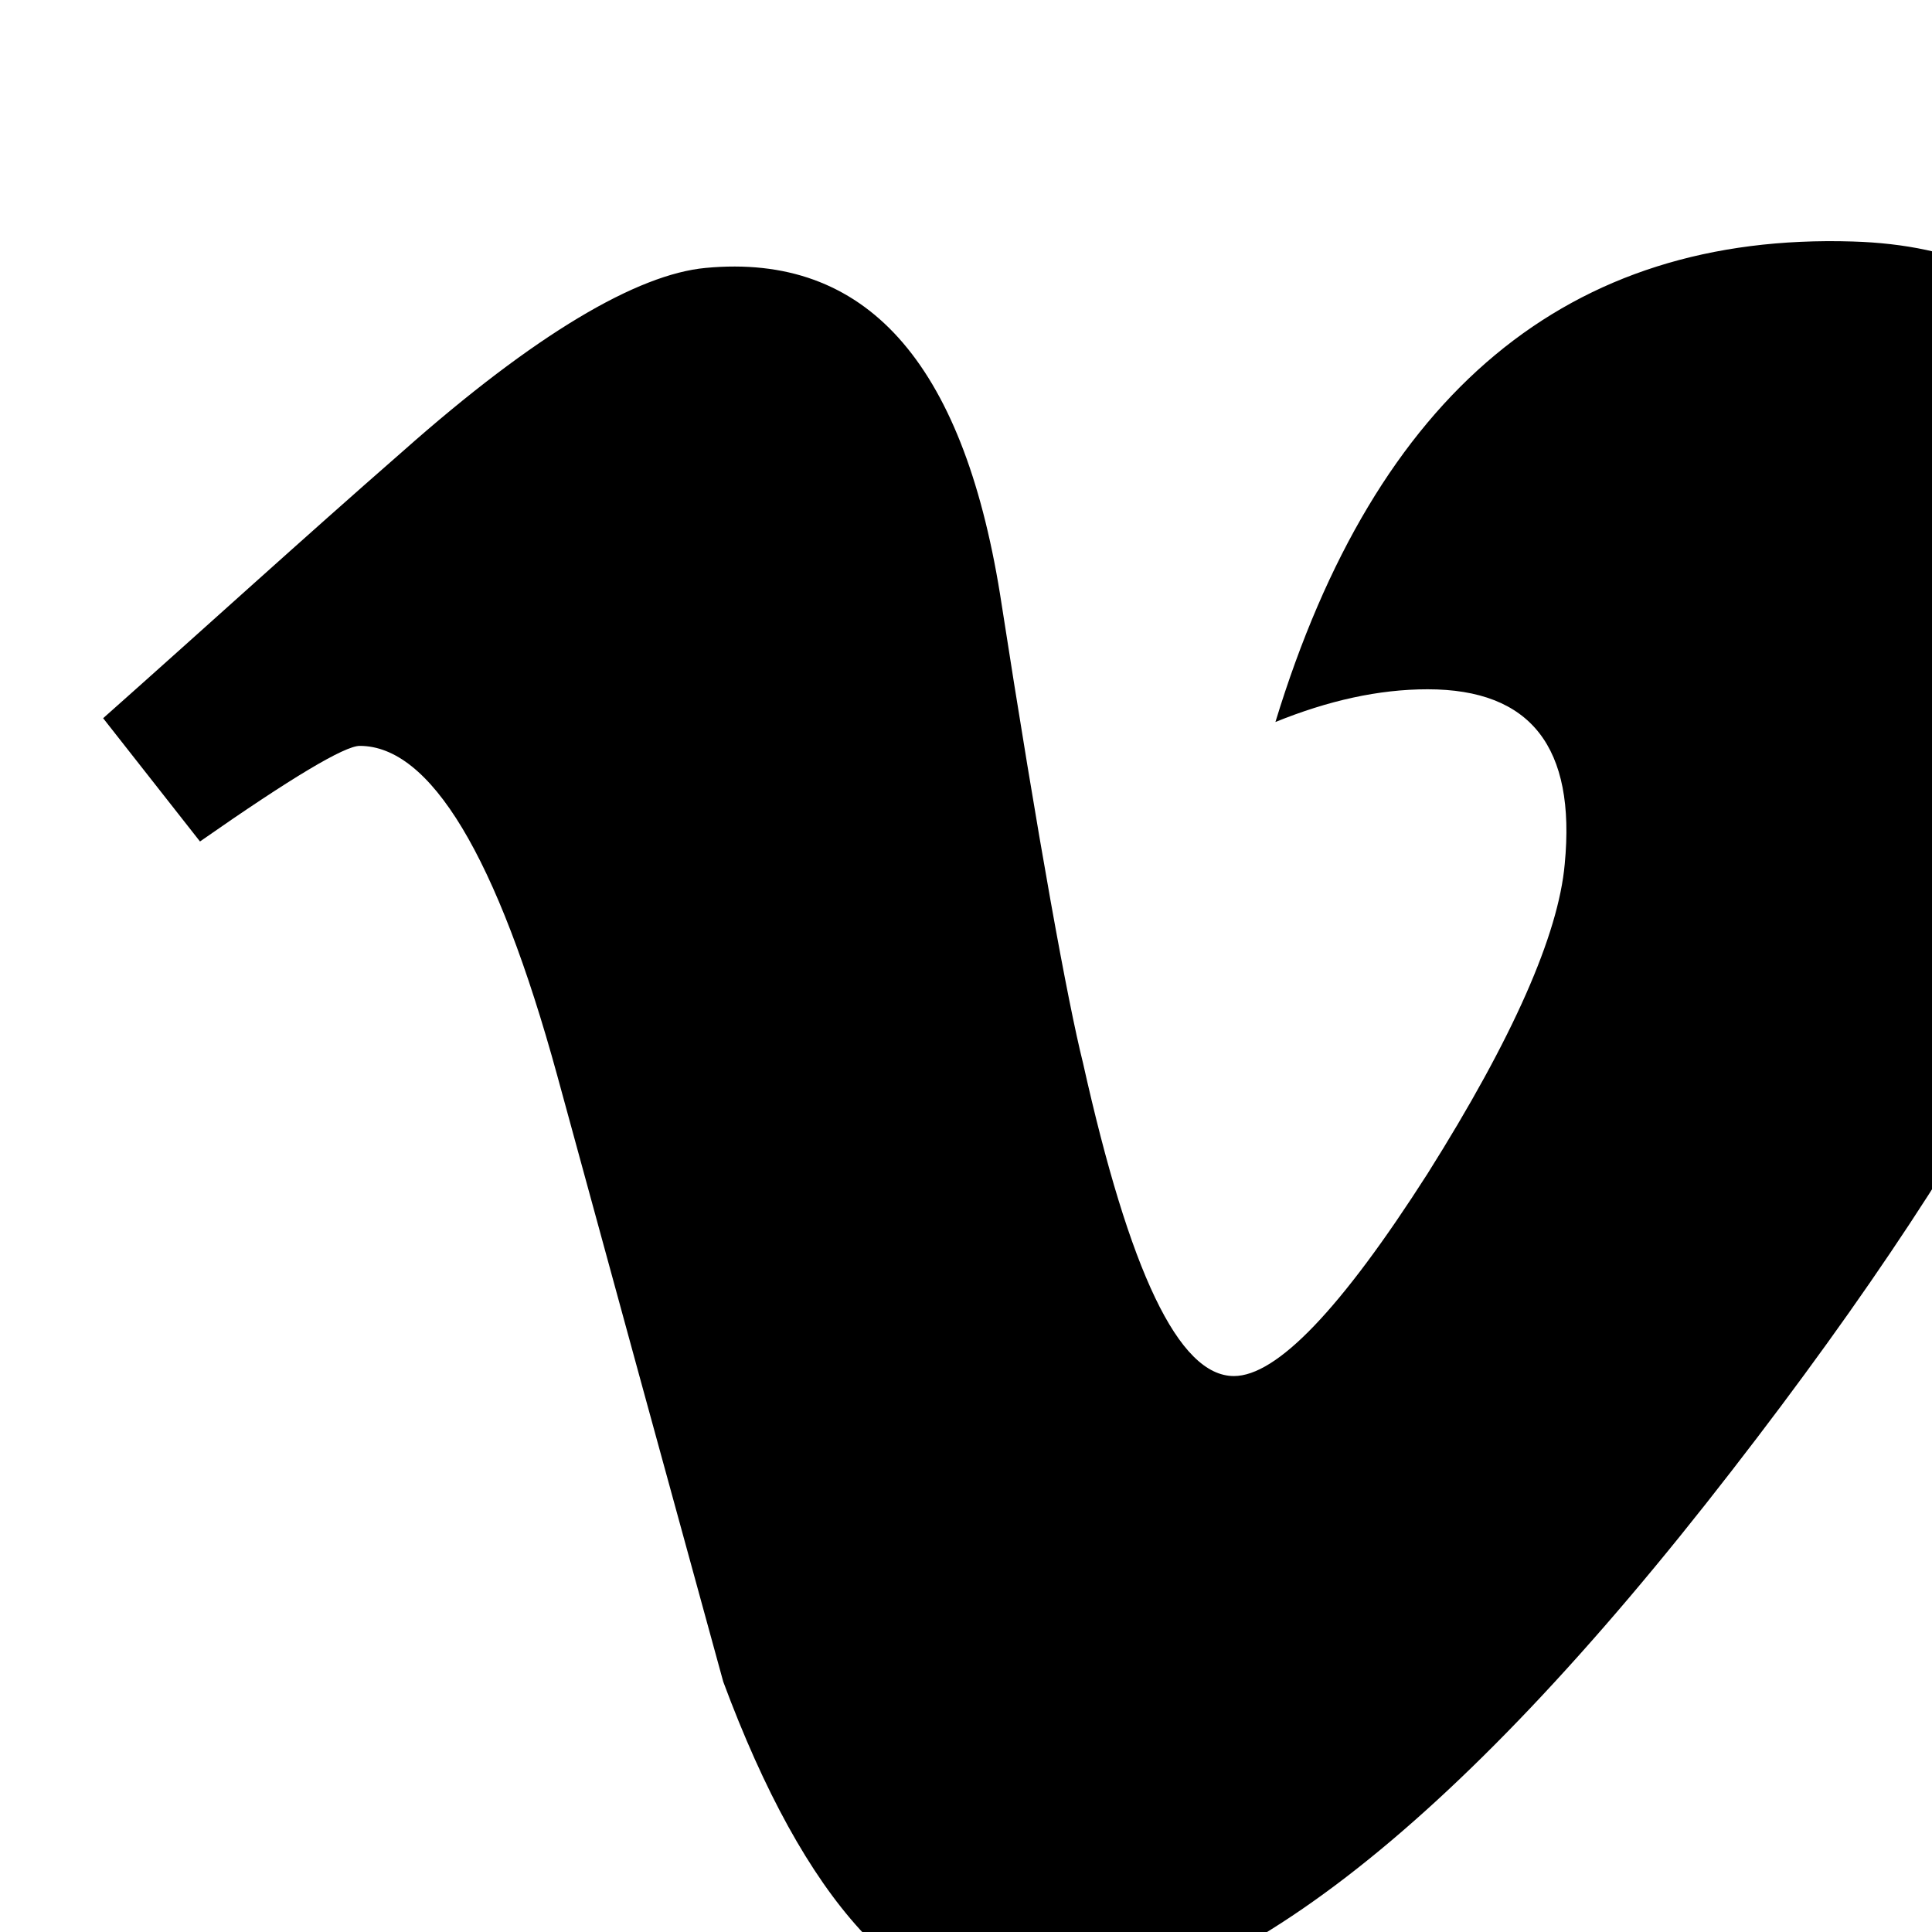 <svg width="1536" height="1536" xmlns="http://www.w3.org/2000/svg">
    <path d="M1709 518c-7 158-118 375-332 651-222 287-408 431-562 431-95 0-175-88-240-263-44-160-88-321-132-482-48-175-101-262-157-262-12 0-54 25-127 76l-77-98c80-71 159-143 238-212 106-94 187-141 241-146 127-12 204 74 234 259 31 200 54 325 66 373 37 166 76 249 120 249 34 0 85-53 154-161 68-108 104-190 109-246 9-93-27-139-109-139-39 0-79 9-121 26 80-262 233-389 459-382 167 5 246 114 236 326z"/>
</svg>
